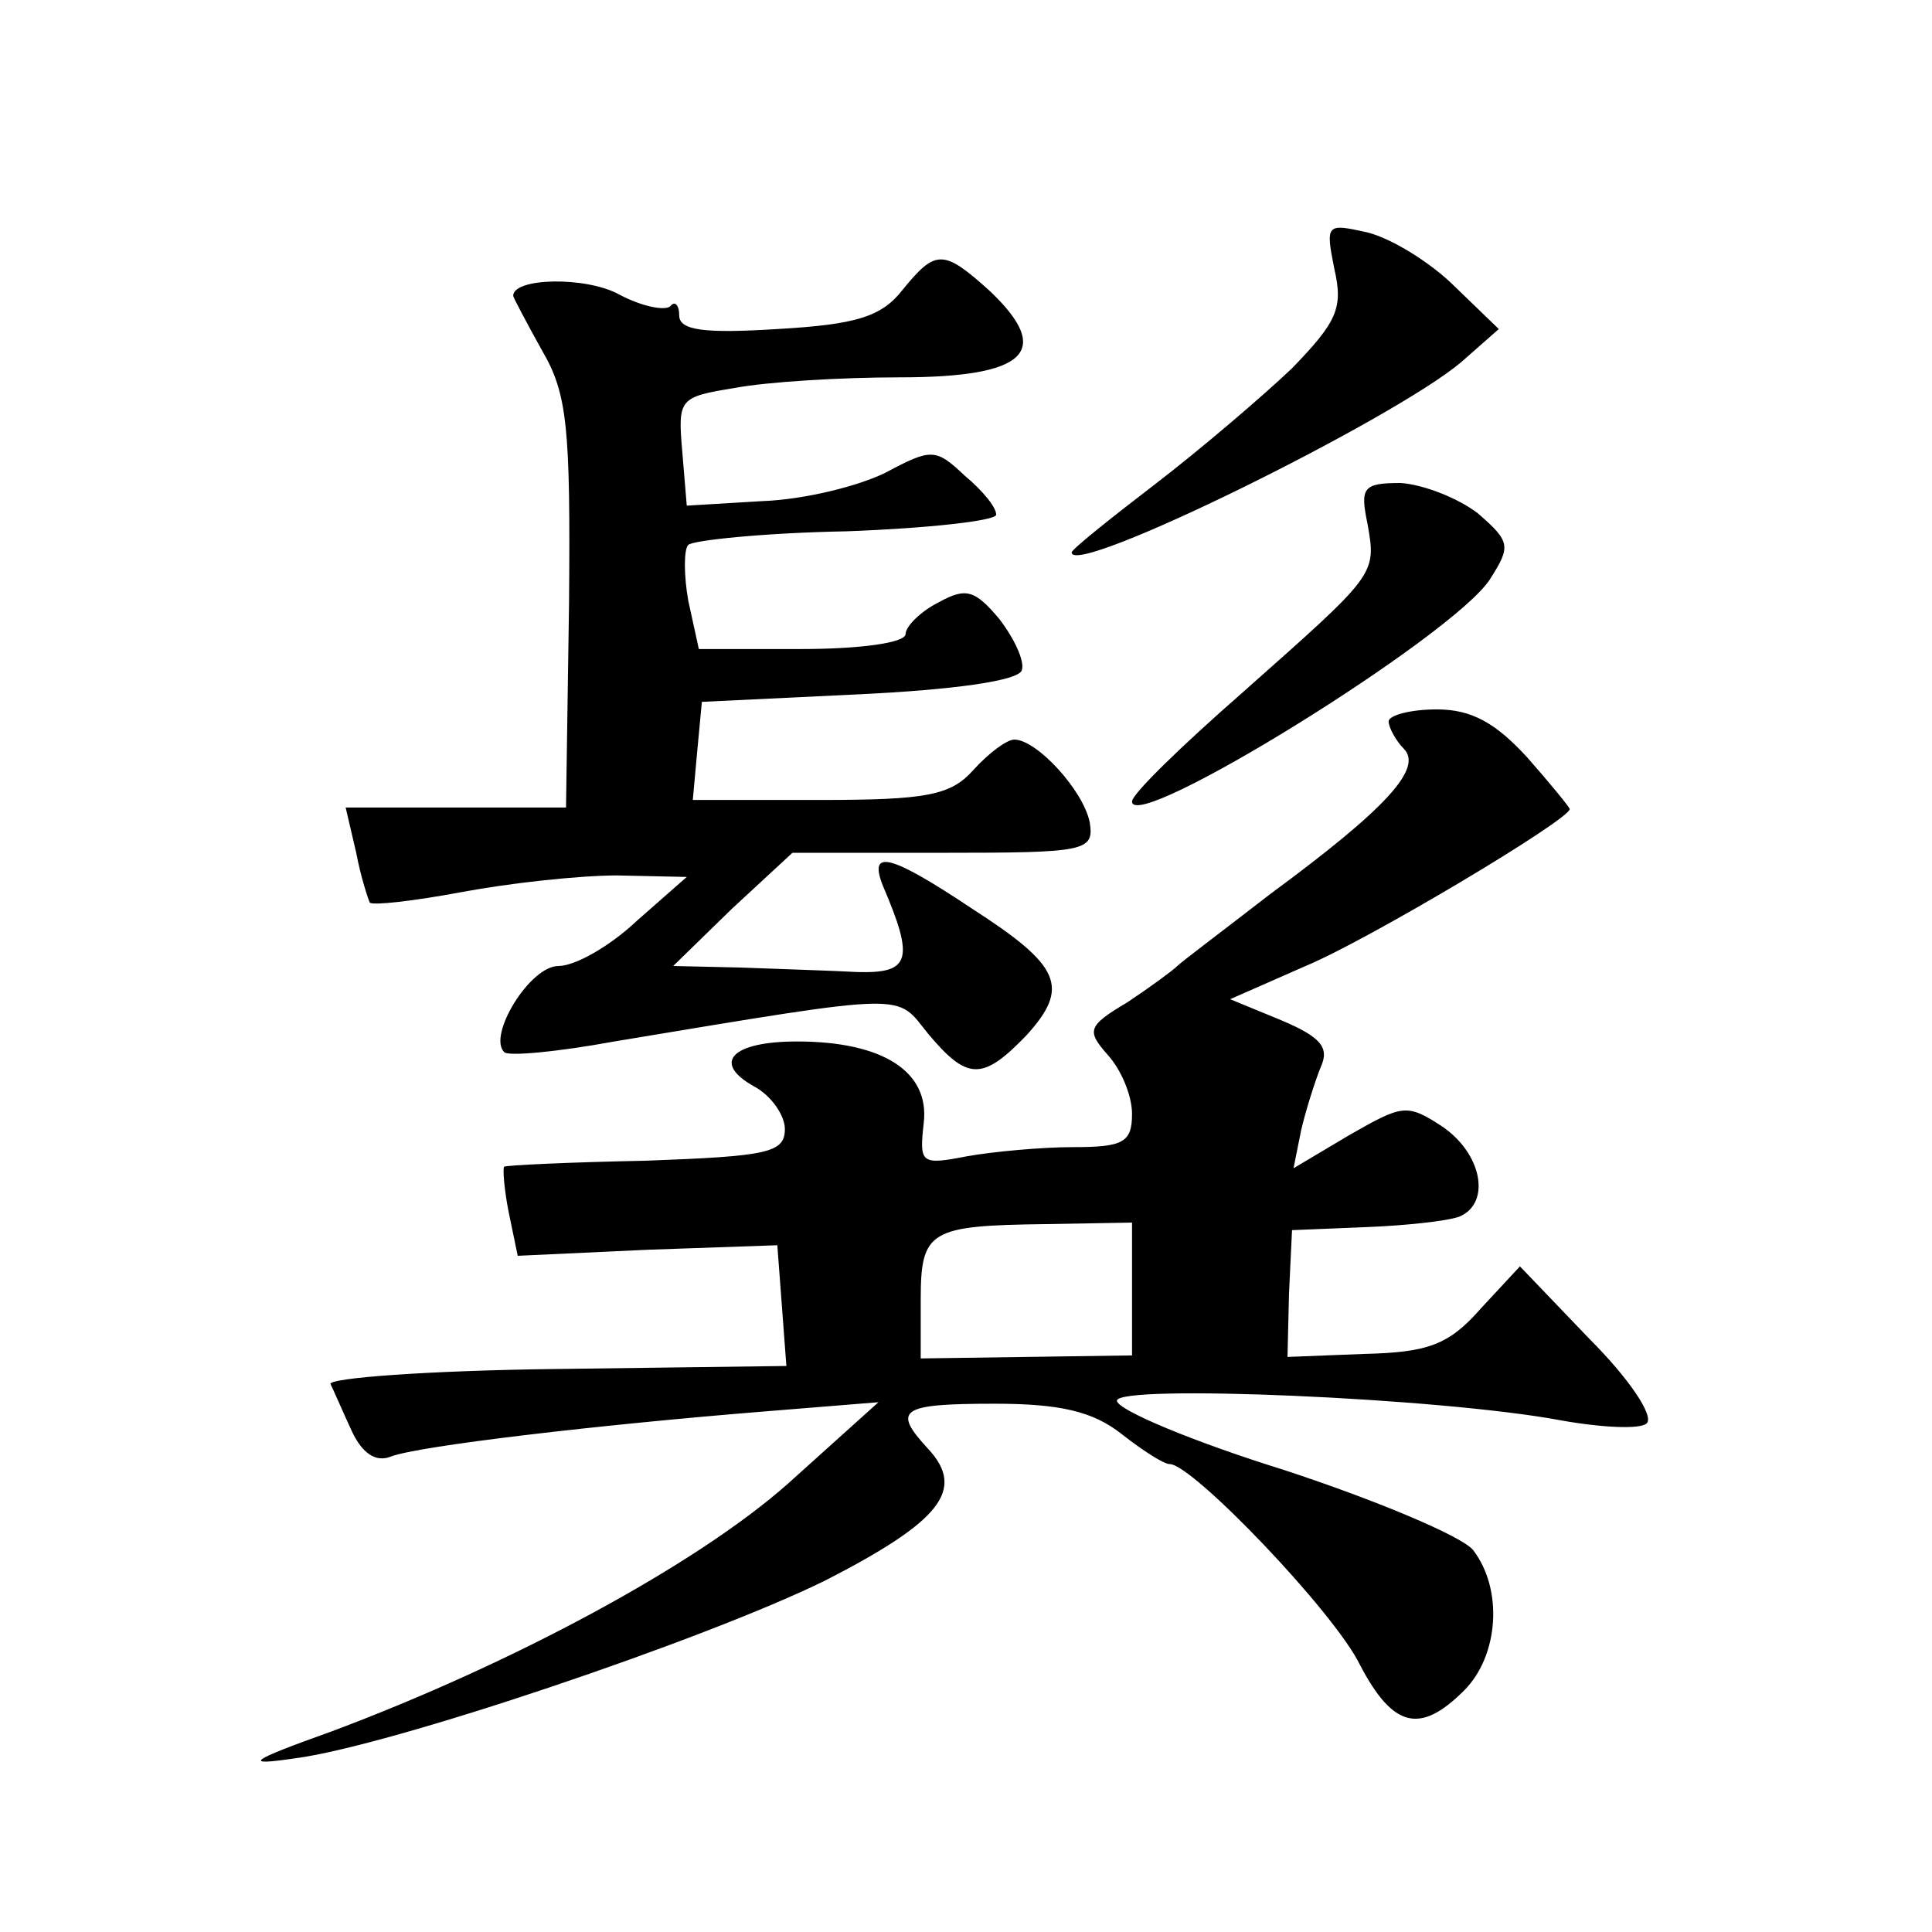 <?xml version="1.0" standalone="no"?>
<!DOCTYPE svg PUBLIC "-//W3C//DTD SVG 20010904//EN"
 "http://www.w3.org/TR/2001/REC-SVG-20010904/DTD/svg10.dtd">
<svg version="1.0" xmlns="http://www.w3.org/2000/svg"
 width="128pt" height="128pt" viewBox="0 0 128 128"
 preserveAspectRatio="xMidYMid meet">
<g transform="translate(0,128) scale(0.1,-0.1)"
fill="#0" stroke="none">
<path d="M884 1102 c6 -26 2 -35 -28 -66 -20 -19 -61 -54 -91 -77 -30 -23 -55 -43
-55 -45 0 -17 213 88 258 126 l25 22 -29 28 c-16 16 -42 32 -58 36 -27 6 -28 6
-22 -24z M598 1088 c-14 -18 -31 -23 -83 -26 -48 -3 -65 -1 -65 9 0 7 -3 10 -6
6 -4 -3 -19 0 -34 8 -22 12 -70 11 -70 -1 0 -1 9 -18 19 -36 17 -29 19 -51 18 -168
l-2 -135 -73 0 -73 0 7 -30 c3 -16 8 -31 9 -33 2 -2 29 1 61 7 32 6 78 11 103 11
l46 -1 -33 -29 c-18 -17 -41 -30 -52 -30 -19 0 -47 -46 -36 -57 2 -3 35 0 73 7
199 33 186 32 208 5 26 -31 36 -31 65 -1 29 32 23 46 -36 84 -54 36 -69 40 -59
15 21 -49 18 -58 -17 -57 -18 1 -53 2 -78 3 l-44 1 39 38 40 37 100 0 c94 0 100
1 97 20 -4 21 -35 55 -50 55 -5 0 -17 -9 -27 -20 -15 -17 -31 -20 -102 -20 l-84
0 3 33 3 32 104 5 c63 3 106 9 108 16 2 6 -5 21 -15 34 -16 19 -22 21 -40 11 -12
-6 -22 -16 -22 -21 0 -6 -31 -10 -69 -10 l-68 0 -7 32 c-3 17 -3 34 0 37 3 3 50
8 105 9 54 2 99 7 99 11 0 5 -9 16 -21 26 -19 18 -22 18 -52 2 -18 -9 -54 -18 -82
-19 l-50 -3 -3 36 c-3 35 -2 36 35 42 21 4 70 7 109 7 84 0 102 17 60 57 -31 28
-36 28 -58 1z M906 933 c6 -34 6 -33 -83 -112 -40 -35 -73 -67 -73 -72 0 -22 212
109 237 147 14 22 14 25 -8 44 -13 10 -36 19 -51 20 -25 0 -27 -3 -22 -27z M920
802 c0 -4 5 -13 10 -18 13 -13 -12 -40 -88 -96 -31 -24 -59 -45 -62 -48 -3 -3 -18
-14 -33 -24 -27 -16 -27 -19 -13 -35 9 -10 16 -27 16 -39 0 -19 -6 -22 -39 -22
-21 0 -53 -3 -70 -6 -31 -6 -32 -5 -29 22 4 34 -27 54 -84 54 -43 0 -57 -14 -28
-30 11 -6 20 -19 20 -28 0 -16 -12 -18 -92 -21 -51 -1 -93 -3 -94 -4 -1 -1 0 -15
3 -30 l6 -29 86 4 86 3 3 -40 3 -40 -153 -2 c-84 -1 -151 -6 -149 -10 2 -4 8 -18
14 -31 7 -15 16 -21 26 -17 18 7 137 21 249 30 l74 6 -60 -54 c-61 -54 -182 -119
-302 -164 -56 -20 -59 -23 -25 -18 63 8 273 79 352 118 76 39 93 60 68 87 -24 26
-19 30 44 30 43 0 65 -5 84 -20 14 -11 28 -20 32 -20 15 0 109 -98 126 -133 22
-42 40 -46 69 -17 23 23 26 67 6 93 -7 9 -64 33 -125 53 -61 19 -111 40 -111 46
0 11 214 2 294 -13 28 -5 53 -6 57 -2 5 5 -12 30 -38 56 l-46 48 -26 -28 c-21 -24
-35 -29 -77 -30 l-51 -2 1 42 2 42 49 2 c26 1 54 4 62 7 21 9 15 42 -12 60 -23
15 -26 14 -61 -6 l-37 -22 5 25 c3 13 9 32 13 42 6 13 0 20 -26 31 l-34 14 50 22
c41 17 175 97 175 104 0 1 -13 17 -28 34 -21 23 -37 32 -60 32 -18 0 -32 -4 -32
-8z m-170 -376 l0 -44 -70 -1 -70 -1 0 39 c0 46 6 49 83 50 l57 1 0 -44z"/>
</g>
</svg>
